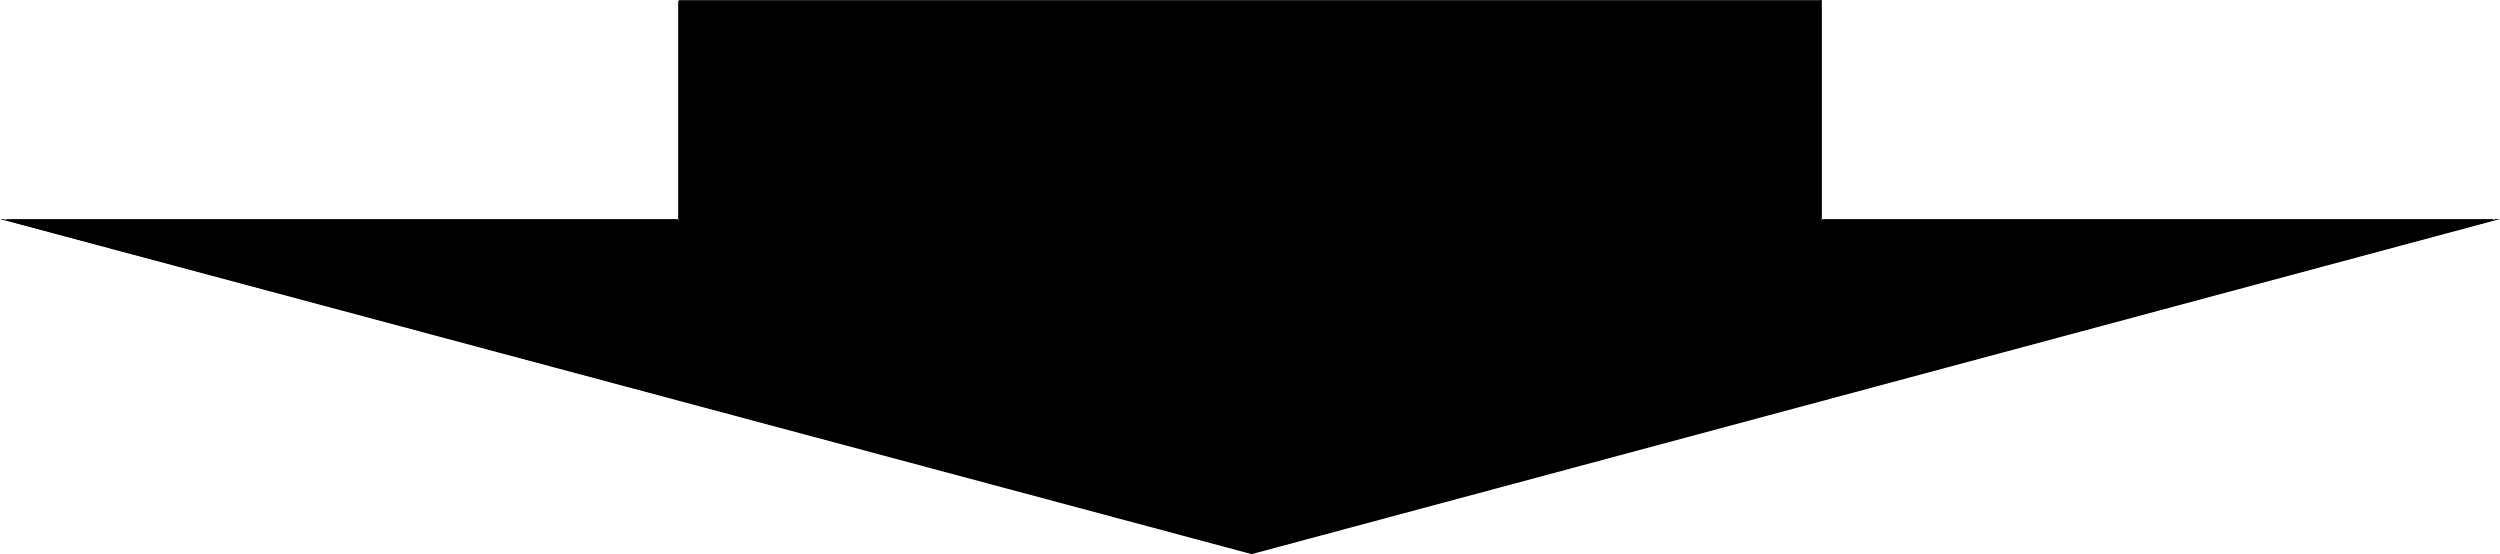 <?xml version="1.0" encoding="UTF-8" standalone="no"?>
<svg
   version="1.0"
   width="129.724mm"
   height="28.753mm"
   id="svg2"
   sodipodi:docname="Arrow 0835.wmf"
   xmlns:inkscape="http://www.inkscape.org/namespaces/inkscape"
   xmlns:sodipodi="http://sodipodi.sourceforge.net/DTD/sodipodi-0.dtd"
   xmlns="http://www.w3.org/2000/svg"
   xmlns:svg="http://www.w3.org/2000/svg">
  <sodipodi:namedview
     id="namedview2"
     pagecolor="#ffffff"
     bordercolor="#000000"
     borderopacity="0.25"
     inkscape:showpageshadow="2"
     inkscape:pageopacity="0.0"
     inkscape:pagecheckerboard="0"
     inkscape:deskcolor="#d1d1d1"
     inkscape:document-units="mm" />
  <defs
     id="defs1">
    <pattern
       id="WMFhbasepattern"
       patternUnits="userSpaceOnUse"
       width="6"
       height="6"
       x="0"
       y="0" />
  </defs>
  <path
     style="fill:#000000;fill-opacity:1;fill-rule:evenodd;stroke:none"
     d="M 133.158,0.161 V 43.114 H 0.808 L 245.47,108.512 489.324,43.114 H 357.136 V 0.161 Z"
     id="path1" />
  <path
     style="fill:#000000;fill-opacity:1;fill-rule:evenodd;stroke:none"
     d="M 132.997,0.161 V 43.114 l 0.162,-0.161 H 0 L 245.47,108.673 490.294,42.953 H 357.136 l 0.162,0.161 V 0 H 133.158 V 0.161 H 357.136 356.974 L 357.136,43.114 H 489.324 V 42.953 L 245.47,108.35 v 0 L 0.97,42.953 0.808,43.114 H 133.158 V 0.161 Z"
     id="path2" />
</svg>
